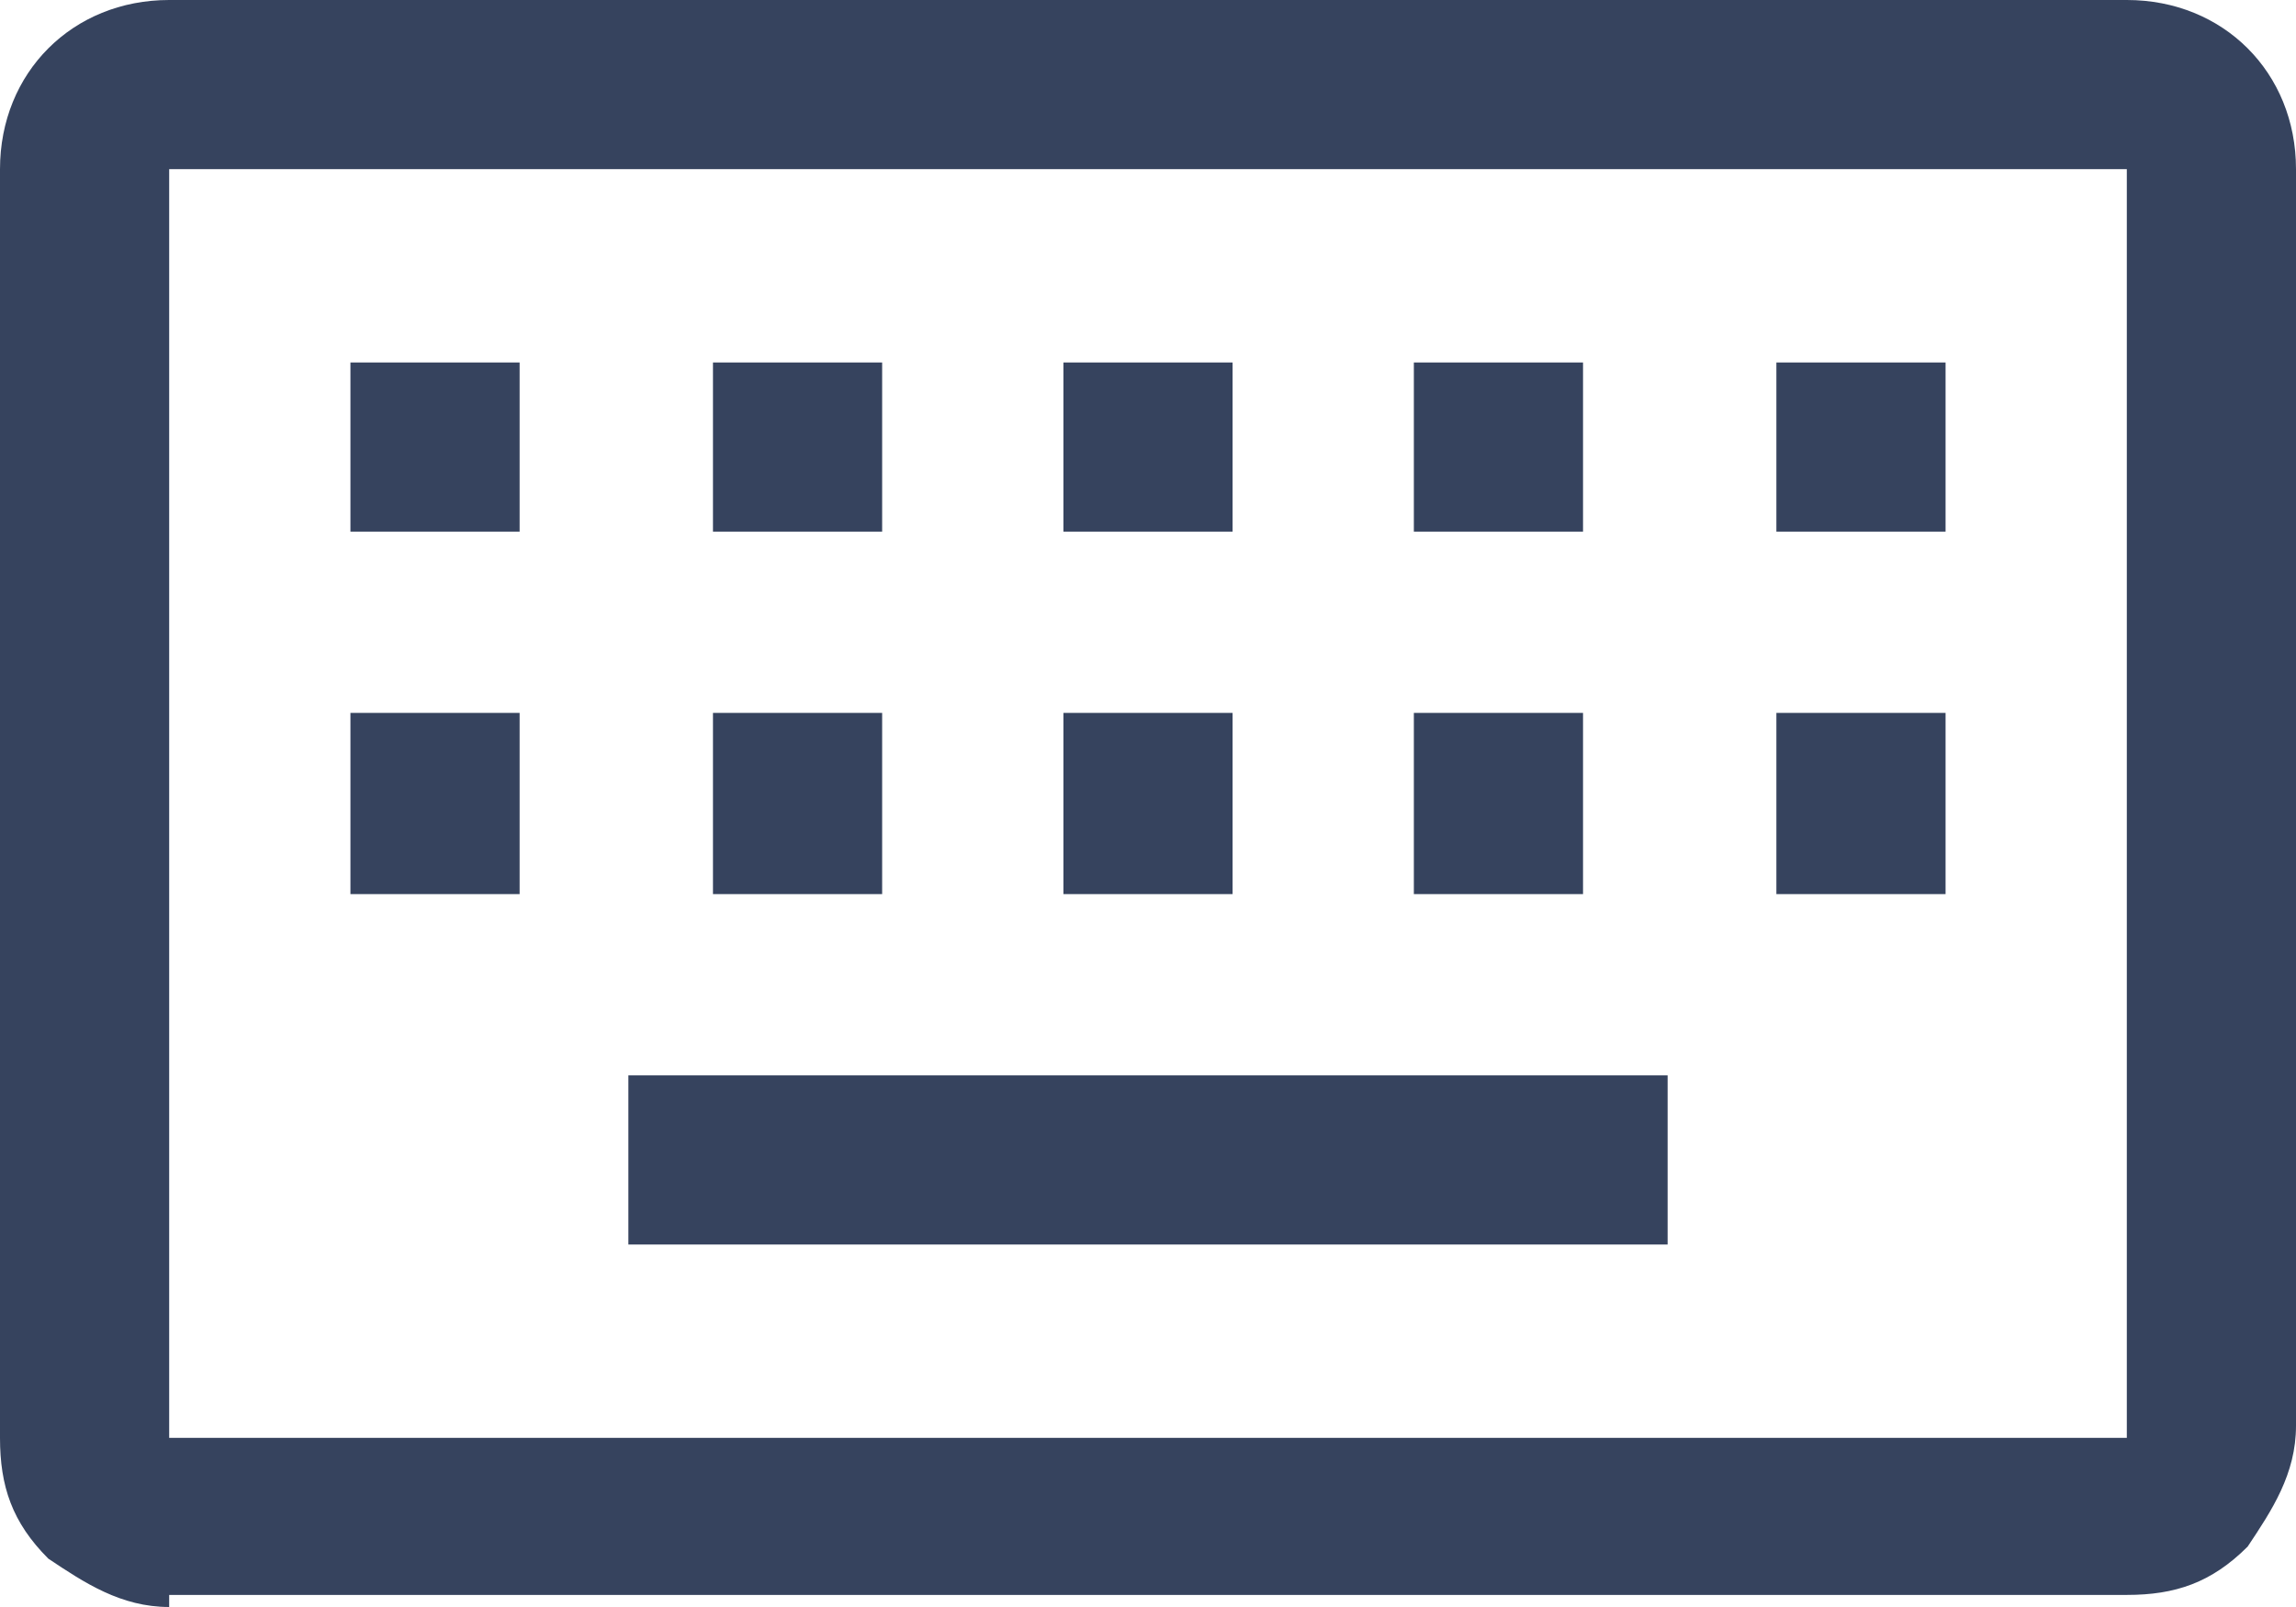 <?xml version="1.0" encoding="utf-8"?>
<!-- Generator: Adobe Illustrator 27.0.0, SVG Export Plug-In . SVG Version: 6.00 Build 0)  -->
<svg version="1.1" id="圖層_1" xmlns="http://www.w3.org/2000/svg" xmlns:xlink="http://www.w3.org/1999/xlink" x="0px" y="0px"
	width="19" height="13.3" viewBox="0 0 19 13.3" style="enable-background:new 0 0 19 13.3;" xml:space="preserve">
<style type="text/css">
	.st0{fill:#36435E;}
</style>
<path id="keyboard_FILL0_wght400_GRAD0_opsz48" class="st0" d="M1.4,13.3c-0.4,0-0.7-0.2-1-0.4c-0.3-0.3-0.4-0.6-0.4-1V1.4
	C0,0.6,0.6,0,1.4,0h16.2C18.4,0,19,0.6,19,1.4v10.4c0,0.4-0.2,0.7-0.4,1c-0.3,0.3-0.6,0.4-1,0.4H1.4z M1.4,11.9h16.2V1.4H1.4V11.9z
	 M5.2,10.3h8.6V8.9H5.2V10.3z M2.9,7.4h1.4V5.9H2.9L2.9,7.4z M5.9,7.4h1.4V5.9H5.9L5.9,7.4z M8.8,7.4h1.4V5.9H8.8L8.8,7.4z
	 M11.7,7.4h1.4V5.9h-1.4L11.7,7.4z M14.7,7.4h1.4V5.9h-1.4L14.7,7.4z M2.9,4.4h1.4V3H2.9V4.4z M5.9,4.4h1.4V3H5.9V4.4z M8.8,4.4h1.4
	V3H8.8L8.8,4.4z M11.7,4.4h1.4V3h-1.4V4.4z M14.7,4.4h1.4V3h-1.4L14.7,4.4z M1.4,11.9L1.4,11.9z"/>
</svg>
